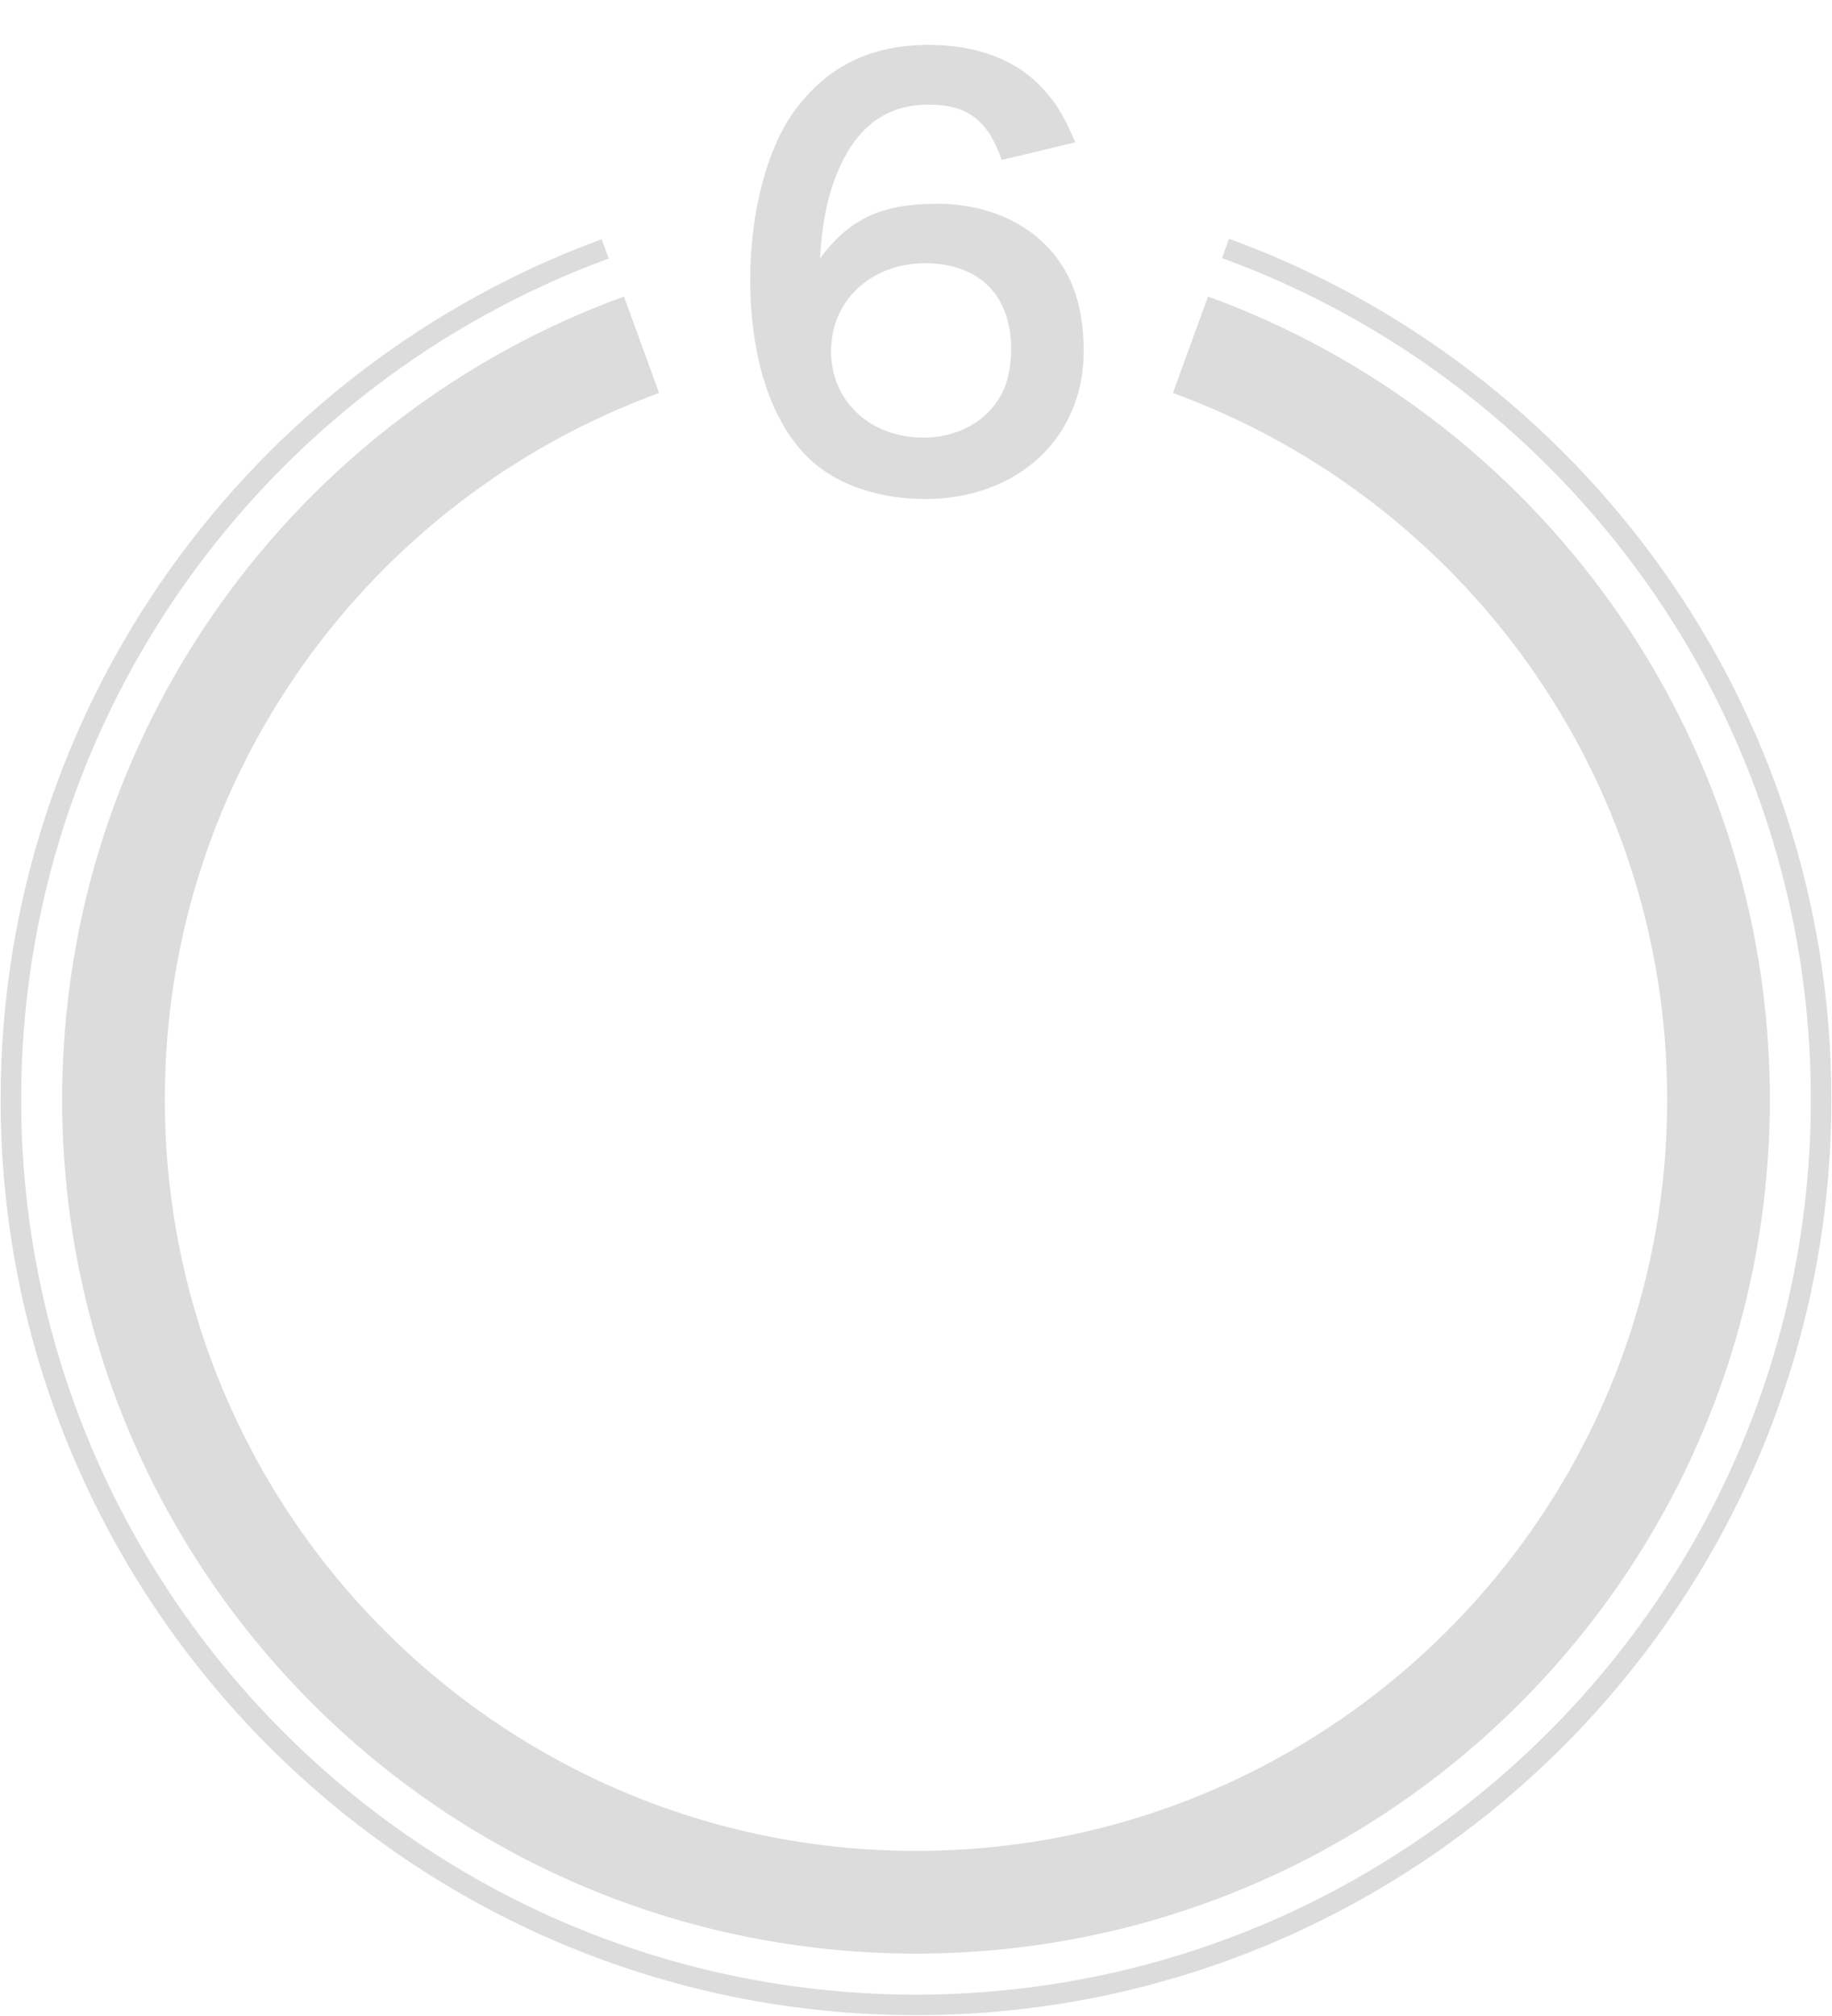 <svg xmlns="http://www.w3.org/2000/svg" xmlns:xlink="http://www.w3.org/1999/xlink" viewBox="0 0 841 925" style="enable-background:new 0 0 841 925"><style>.st0{fill:#fff}.st1{fill:url(#SVGID_17_)}.st2{opacity:.5}.st3{filter:url(#Adobe_OpacityMaskFilter)}.st4{mask:url(#SVGID_18_)}.st5{fill:url(#SVGID_19_)}.st6{fill:#a86822}.st7{fill:none;stroke:url(#SVGID_20_);stroke-width:2.26;stroke-miterlimit:10}.st8{clip-path:url(#SVGID_21_)}.st9{fill:#e24c0f}.st10{opacity:.5;fill:#fff}.st11{fill:none;stroke:#b02f23;stroke-width:12.097;stroke-linecap:round;stroke-linejoin:round;stroke-miterlimit:10}.st12{fill:#b02f23}.st13{fill:#f3a51a}.st14{fill:#fff;stroke:#dfdfdf;stroke-width:1.059;stroke-miterlimit:10}.st15{fill:#fff;stroke:#dfdfdf;stroke-miterlimit:10}.st16{fill:#939293}.st17{fill:#ebebeb}.st18{fill:#fff;stroke:#dfdfdf;stroke-width:1.129;stroke-miterlimit:10}.st19{fill:#fff;stroke:#dfdfdf;stroke-width:1.067;stroke-miterlimit:10}.st20{fill:#fff;stroke:#dfdfdf;stroke-width:2.117;stroke-miterlimit:10}.st21{fill:#fff;stroke:#dfdfdf;stroke-width:2.093;stroke-miterlimit:10}.st22{fill:#fff;stroke:#dfdfdf;stroke-width:2.333;stroke-miterlimit:10}.st23{fill:none}.st24{fill:#de5928}.st25{fill:#dcdcdc}.st26{fill:none;stroke:#dddcdc;stroke-width:9.425;stroke-miterlimit:10}.st27{fill:none;stroke:#dddcdc;stroke-width:47.124;stroke-miterlimit:10}.st28{fill:#dddcdc}.st29{clip-path:url(#SVGID_38_);fill:none;stroke:#ebebeb;stroke-width:6.946;stroke-miterlimit:10}.st30{clip-path:url(#SVGID_38_);fill:none;stroke:#ebebeb;stroke-width:27.782;stroke-miterlimit:10}.st31{clip-path:url(#SVGID_40_);fill:none;stroke:#ebebeb;stroke-width:6.946;stroke-miterlimit:10}.st32{clip-path:url(#SVGID_40_);fill:none;stroke:#ebebeb;stroke-width:27.782;stroke-miterlimit:10}.st33{clip-path:url(#SVGID_42_);fill:none;stroke:#ebebeb;stroke-width:6.946;stroke-miterlimit:10}.st34{clip-path:url(#SVGID_42_);fill:none;stroke:#ebebeb;stroke-width:27.782;stroke-miterlimit:10}.st35{clip-path:url(#SVGID_44_);fill:none;stroke:#ebebeb;stroke-width:6.946;stroke-miterlimit:10}.st36{clip-path:url(#SVGID_44_);fill:none;stroke:#ebebeb;stroke-width:27.782;stroke-miterlimit:10}.st37{clip-path:url(#SVGID_46_);fill:none;stroke:#ebebeb;stroke-width:6.946;stroke-miterlimit:10}.st38{clip-path:url(#SVGID_46_);fill:none;stroke:#ebebeb;stroke-width:27.782;stroke-miterlimit:10}.st39{clip-path:url(#SVGID_48_);fill:none;stroke:#ebebeb;stroke-width:6.946;stroke-miterlimit:10}.st40{clip-path:url(#SVGID_48_);fill:none;stroke:#ebebeb;stroke-width:27.782;stroke-miterlimit:10}.st41{clip-path:url(#SVGID_50_);fill:none;stroke:#ebebeb;stroke-width:6.946;stroke-miterlimit:10}.st42{clip-path:url(#SVGID_50_);fill:none;stroke:#ebebeb;stroke-width:27.782;stroke-miterlimit:10}.st43{clip-path:url(#SVGID_51_)}.st44{clip-path:url(#SVGID_52_)}.st45{clip-path:url(#SVGID_53_)}.st46{clip-path:url(#SVGID_54_)}.st47{clip-path:url(#SVGID_55_)}.st48{fill:#c7161e}.st49{fill-rule:evenodd;clip-rule:evenodd;fill:#f6bb41}.st50{fill-rule:evenodd;clip-rule:evenodd;fill:#f7dc84}.st51{fill:#a87b22}.st52{clip-path:url(#SVGID_56_)}.st53{fill:#e8b221}.st54{fill:none;stroke:#2b743e;stroke-width:9.732;stroke-linecap:round;stroke-linejoin:round;stroke-dasharray:0,19.568}.st55{fill:#2b743e}.st56{fill:#b61d22}.st57{fill:#811a1e}.st58{fill:#fff;stroke:#e07d25;stroke-width:4.771;stroke-miterlimit:10}.st59{fill:#fff;stroke:#e07d25;stroke-width:7.498;stroke-miterlimit:10}.st60{fill:url(#SVGID_57_)}.st61{filter:url(#Adobe_OpacityMaskFilter_1_)}.st62{mask:url(#SVGID_58_)}.st63{fill:url(#SVGID_59_)}.st64{fill:none;stroke:url(#SVGID_60_);stroke-width:3.841;stroke-miterlimit:10}</style><g id="レイヤー_2"/><g id="レイヤー_1"><g><g><g><path class="st25" d="M459.9 73.4C453.4 55.1 444.1 48 426.2 48s-30.9 8.8-39.5 26.1c-6.3 13.1-9 25.1-10.3 44.5 13.6-18.3 28.4-25.1 53.8-25.1 25.6.0 47.2 11.1 58.3 29.9 6 9.8 9 22.9 9 37.7.0 39.7-30.2 67.9-72.9 67.9-20.1.0-38.7-6-51-16.6-18.6-16.1-29.2-46.2-29.2-84.2.0-30.9 7.8-60.6 20.6-77.7 14.8-20.1 34.9-29.9 61.3-29.9 21.6.0 39.5 6.5 51.5 19.1 6.5 6.8 10.3 12.6 15.8 25.6L459.9 73.4zM381.5 161.1c0 22.9 17.8 39.7 42.5 39.7 14.6.0 27.4-6.5 34.4-17.6 3.8-5.8 5.8-14.1 5.8-22.9.0-24.9-14.8-39.5-39.7-39.5C399.8 120.9 381.5 138 381.5 161.1z"/></g></g><path class="st26" d="M562.6 114C722 172.1 836 325.2 836 504.5 836 733.6 649.6 920 420.5 920S5 733.6 5 504.5c0-179 113.8-331.9 272.8-390.3"/><path class="st27" d="M294.5 158.2C153.1 209.7 52.1 345.3 52.1 504.5 52.1 708 217 872.9 420.5 872.9S788.9 708 788.9 504.5c0-159.2-101-294.8-242.4-346.3"/><g><path class="st0" d="M150.1 399.2c-2.3.0-3.5.1-5.3.3v-6.8c1.7.3 3.2.4 5.7.4h9.3c2.4.0 3.8-.1 5.6-.4v6.7c-1.6-.2-3-.3-5.2-.3h-1.6v12.3h1.9c1.8.0 2.7-.1 4-.3v6.3c-1.4-.2-2.6-.3-4-.3h-1.9V429c2.1-.9 3.3-1.4 6.8-3.1v6.4c-5.3 2.9-9.5 4.6-16.7 7.2-1.8.6-2.3.8-3.3 1.3l-1.8-7.2c1.7-.3 4.6-1 8.2-2.2v-13.9h-2.3c-1.7.0-3 .1-4.3.3v-6.4c1.4.2 2.5.3 4.4.3h2.2v-12.3H150.1zM173 427.5c-2.3.0-3.3.1-5.9.2.1-2.1.2-3.8.2-6.3v-23.5c0-3.4-.1-4.5-.2-6.3 1.6.2 2.9.3 6.1.3h19.2c3 0 4.3-.1 6-.3-.2 1.6-.3 3.3-.3 6.3V421c0 2.8.1 4.6.3 6.8-1.3-.1-3-.3-3.7-.3h-4.6V440c0 .9.3 1.1 3 1.1 1.7.0 2.6-.2 2.9-.7.4-.6.8-3.6.8-7.5 1.8 1.1 3.8 1.9 5.8 2.5-.6 6.8-1 8.8-2.3 10.1-1.3 1.3-3.6 1.8-8.5 1.8-4.5.0-6.3-.3-7.4-1.3-.8-.7-.9-1.2-.9-3.5v-14.9h-3.1c-.6 3.8-.9 4.7-1.6 6.7-1.7 4.3-4.5 7.8-8.5 10.4-2.5 1.6-4.6 2.6-8.8 4-.9-2.1-1.8-3.4-4-5.8 3.3-.8 5.1-1.4 7.2-2.5 5.6-3 8.4-7 9-12.8H173zM173.7 402h17.8v-4.3h-17.8V402zM173.7 411.7h17.8v-4.3h-17.8V411.7zm0 10h17.8v-4.5h-17.8v4.5z"/><path class="st0" d="M233.9 428.5c-2.6 2.3-4 3.3-7.7 5.3-.8-1.4-1.1-1.8-2.4-3.3-3.6 2.2-6.7 3.8-12.5 6.6-.1.1-.4.3-.8.5-.1.1-.4.1-.6.3l-1.6-7.4c1.7-.4 4-1.2 7.1-2.5v-16.7h-1.8c-1.8.0-3.3.1-4.9.3V405c1.4.3 2.9.3 5 .3h1.8v-7.8c0-3.2-.1-5.1-.4-7h7.3c-.3 2-.4 3.7-.4 7v7.7h1.1c2.1.0 3.3-.1 4.5-.3v6.6c-1.5-.2-2.7-.3-4.4-.3H222v13.5c1.7-.9 2.2-1.2 4.2-2.3v4.3c3.5-2.1 5.7-4 7.5-6.3h-1.4c-2.6.0-4.3.1-5.8.3v-6.3c1.4.3 3.1.3 5.9.3h27.5c3 0 5-.1 6.5-.4v6.3c-1.8-.2-3.8-.3-6.5-.3h-19.2c-.6 1-.9 1.4-1.7 2.6h20c3.1.0 4.3-.1 6.1-.2-.1 1-.2 1.8-.3 3.7-.3 7.9-1.3 14.3-2.6 17.1-1.3 2.9-3.3 3.7-8.8 3.7-1.7.0-2.8-.1-5.3-.2-.3-2.3-.8-4-1.7-5.8-3.4 3-6 4.7-10.4 6.9-1.4-2.1-2.4-3.1-4.5-4.8 5.5-2.4 8.2-4 11.4-6.8 2.6-2.2 4.6-4.8 6.5-8.4h-3.8c-3.8 5.8-9.2 10.1-17.4 13.8-1.1-1.9-2-3-4-4.8 7.2-2.6 11.3-5.2 14.6-9H233.9zM235.8 412.3c-2.5.0-4.5.1-5.8.3.2-1.8.3-3.6.3-6.1v-9.2c0-2.7-.1-3.8-.3-5.7 1.9.3 3.4.3 6.3.3h18.3c3.1.0 4.9-.1 6.7-.3-.2 1.8-.3 3-.3 6.2v8.7c0 2.8.1 4.6.3 6-1.3-.1-3.2-.2-5.7-.2H235.8zM236.8 4e2h17.8v-2.6h-17.8V4e2zM236.8 407.2h17.8v-2.6h-17.8V407.2zM255.9 428.5c-2.5 5.3-4.9 8.7-8.8 12.3 2.6.4 4.6.5 6.5.5 2.3.0 3-.6 3.6-3.3.4-2.2.8-5 1.1-9.5H255.9z"/><path class="st0" d="M273.1 416.3c1.1.1 1.6.2 3.1.2.1.0 1.4.0 2.2-.1 1-1.3 1.7-2.2 3-4-2.6-3.6-5.6-7-8.5-9.7l3.3-5.3c1.3 1.3 1.6 1.6 2.5 2.5 2.3-3.9 4.3-8.2 4.8-10.6l6.3 2.6c-.6.9-.6.9-2.3 4.3-1.4 2.8-3 5.6-4.7 8.1 1.1 1.4 1.4 1.7 2.3 2.8 3.9-6.2 4.8-7.9 6-10.9l5.5 3.3c-.6.9-.6.9-3.8 5.8-1.9 3.1-5.5 8.2-7.7 11 3-.1 4.8-.3 6.8-.5-.6-1.8-.9-2.6-2-5.1l4.1-2.1c2.6 5.7 3.6 8.3 5.1 13.1l-4.8 2.4c-.3-1.5-.5-2.2-.8-3.1-2.1.3-2.7.4-4.2.5v19.9c0 3.1.1 4.6.4 6.6h-6.9c.3-2 .4-3.6.4-6.7V422c-3 .3-3 .3-5.3.4-2.8.2-3 .2-4 .4L273.1 416.3zM281.2 426c-.4 8.7-.8 12.3-2.2 19l-5.8-2.3c1.7-5.3 2.3-9.6 2.5-17.7l5.5 1zM295.9 424.6c.9 3.4 1.3 5.7 1.9 13.3l-5.3 1.5c-.1-5.3-.4-8.4-1.3-13.6L295.9 424.6zM321.9 424.9c2.6.0 4.4-.1 6-.4v6.7c-1.9-.2-3.7-.3-6.1-.3h-5.7v8.7h7.7c3.3.0 5.2-.1 6.8-.3v6.8c-2-.3-4-.4-6.9-.4h-20.6c-2.8.0-4.8.1-6.9.4v-6.8c1.7.3 3.3.3 6 .3h7.4v-8.7h-4.2c-2.4.0-4.3.1-6.3.3v-6.6c1.7.3 3.2.3 6.3.3h4.2v-1.3c0-3.1-.1-4.8-.3-6h7.2c-.3 1.6-.3 3.1-.3 6v1.3H321.9zM328.7 395.8c-2.2 3.3-4.4 6.5-5 7.4-1.6 2.1-3.3 4.1-5.4 6.1 4.1 2.2 7.8 3.5 13.4 4.6-1.5 2.5-2.1 3.8-3 6.8-6.7-2.1-11.2-4.1-15.8-7.2-3.8 2.7-6.7 4.2-11.7 6.3-1.1-2.3-2.1-3.7-4.1-5.9 4.3-1.3 7.3-2.6 10.6-4.6-3.5-3.4-5.7-6.6-7.9-10.9-1.6.1-2.3.1-3.4.3V392c1.4.2 3.6.3 6.9.3h16.4c2.4.0 3.6-.1 4.9-.3L328.7 395.8zM306.7 398.4c1.8 3.1 3.2 4.8 6.1 7.2 3-2.6 4.4-4.2 6.4-7.2H306.7z"/><path class="st0" d="M343.5 427.6c-.5 8.2-1.1 11.9-2.5 17.4l-4.5-2.2c1.7-4.8 2.6-9.9 2.8-16.1L343.5 427.6zM381.5 409.2c.1 2.3.1 2.6.1 3.8h6.6c2.6.0 3.7-.1 5.1-.2-.2 1.4-.3 3-.3 4.5v8.5c0 2.4.1 3.3.2 4.5-1.8-.1-3.1-.2-4.8-.2h-5.7c1.5 2.8 3.1 4.8 5.4 6.7s4.3 3.1 8.7 5c-1.5 2.1-2.4 4-3.3 6.6-6.8-3.3-11.7-7.9-14.8-13.9-2.8 6.3-7.3 10.7-14.1 13.9-1.1-2.2-2.2-3.8-3.7-5.3-1.2 3.7-2.6 4.5-7.5 4.5-1.4.0-2.1-.1-3.5-.2.0-2.5-.3-4.2-1-6.2 1.8.4 3 .6 4.3.6 2.6.0 3.1-.8 3.7-7.4l-2.6 1.1c-.2-2.5-1-6.3-1.7-8.5l2.4-.8c1.1 3.4 1.4 4.6 1.9 7.5.3-3.3.4-5 .4-8.7h-12.8c-1.9.0-3.7.1-5.1.2.2-1.5.3-3.2.3-5.3v-21.7c0-3.1-.1-4.6-.3-6.5 1.8.3 3.5.3 6.3.3h11c3 0 4.1-.1 5.9-.3v6.1c-1.5-.3-2.6-.3-4.8-.3h-2.1v4.1h1.3c1.7.0 2.8-.1 4.2-.3v1.7c2.9-1.7 4.8-3 7.4-5.4 2.7-2.5 4.5-4.5 6-7.2h6.7c1.4 2.3 2.8 3.8 5.2 5.8 3.1 2.7 5.4 4.1 10.3 6.3-1.4 2.2-2.2 4-2.8 6.5-2.3-1.2-3.1-1.6-4.6-2.6v3.1c-1.5-.2-2.6-.3-4.4-.3H381.5zM347.8 427c.4 4.7.6 8 .6 11.8.0.7.0 1.7.0 3.1l-4.1.6c.2-3.2.3-4.4.3-8.7.0-3-.1-3.8-.3-6.3L347.8 427zM350.4 397.4h-4.6v4.1h4.6V397.4zM350.4 406.3h-4.6v4.1h4.6V406.3zM345.8 415.2v4.2h4.6v-4.2H345.8zM351.6 426.6c.9 3.8 1.4 7.5 1.8 12.3l-3.4 1c-.3-6.6-.4-8.5-1.3-12.6L351.6 426.6zM372.2 409.2c-1.7.0-3 .1-4.3.3v-3c-1.3.9-1.9 1.4-4 2.6-.6-1.8-1.2-3-2.6-5v2.5c-1.4-.2-2.5-.3-4.2-.3h-1.3v4.1h1.2c2 0 2.8-.1 4.2-.3v5.3c-1.4-.2-2.6-.3-4.2-.3h-1.2v4.2h2.2c2.6.0 3.8-.1 5-.3-.1 1.1-.2 2.5-.3 5.2-.1 6.7-.8 13.6-1.7 17.9 6.2-2.7 10.5-6.8 12.6-12.2h-4.5c-2 0-3.3.1-5 .3.2-1.4.3-2.6.3-4.6v-8.5c0-2.1-.1-2.8-.2-4.5 1.3.1 2.5.2 5 .2h6.2v-3.8H372.2zM370.5 418.2v6.7h4.6c.3-2.2.4-3.8.4-6.7h-5zM385.7 403.6c-3.3-2.6-4.8-4.1-7.6-7.6-2.4 3.3-3.6 4.8-6.7 7.6h.9H385.7zM381.5 418.2c-.1 3.7-.2 4.8-.4 6.7h6v-6.7H381.5z"/><path class="st0" d="M411.7 430.4c.6 1.8 1 2.6 1.9 3.6 1.8 2.1 4.4 3.2 7.7 3.2 6.2.0 10.3-4.1 10.3-10.4.0-6.2-3.9-10.1-9.9-10.1-3.1.0-5.8 1-7.8 2.9-.9.9-1.3 1.4-1.9 2.8l-7.9-.8c.6-4.5.7-4.8.8-6.5l1.4-15.6c.1-1.1.2-3.3.3-6.4 1.9.1 3.3.2 6.7.2h15.5c4.3.0 5.9-.1 8.7-.5v7.9c-2.8-.4-5.2-.5-8.7-.5H414l-1 11c-.1.5-.2 1.4-.4 2.6 3.1-2.6 6.4-3.8 10.7-3.8 5.1.0 9.2 1.5 12.3 4.7 3.1 3 4.5 6.8 4.5 11.8.0 11.1-7.2 17.9-18.9 17.9-6.2.0-10.9-1.8-14.3-5.5-1.7-1.8-2.6-3.3-4-6.8L411.7 430.4z"/><path class="st0" d="M458.9 414.3c0-1.4-.1-2.3-.2-3.6 1.3.1 2.7.2 4.4.2h13.7v-8.2h-13.1c-3.3 5.1-6.3 8.7-10.4 12.4-1.8-2.7-2.5-3.5-4.6-5.6 6.4-5.5 9.7-9.6 12.3-15.8.9-2 1.3-3.3 1.5-4.6l7.5 1.5c-.4.8-.5.9-.9 1.9-.1.2-.7 1.5-1.8 4h29.4c3 0 4.5-.1 6.4-.3v6.8c-1.9-.3-3.6-.3-6.4-.3h-12.8v8.2h10.1c2.9.0 4.6-.1 6.5-.3v6.7c-1.9-.2-3.6-.3-6.3-.3h-10.3v10.2h14.6c2.9.0 4.9-.1 6.8-.4v7.2c-1.9-.3-4.1-.4-6.8-.4h-14.6v7.9c0 3.2.1 4.9.4 6.7h-7.7c.3-1.8.4-3.5.4-6.8v-7.7h-21.1c-2.8.0-4.8.1-6.8.4v-7.2c2 .3 4 .4 6.8.4h3.2V414.3zM476.8 427.1v-10.2h-11.3v10.2H476.8z"/><path class="st0" d="M518.9 398.9c-.1-3.3-.2-5.2-.5-7.5h8c-.2 1.8-.3 3.6-.3 6.2v1.4l.3 30c5.8-2.6 11.9-5.8 16.1-8.5l1.5 6.6c-7.8 4.8-13.1 7.5-24.7 12.5-2.4 1.1-2.8 1.3-4.4 2l-2-7.7c2.2-.5 3.3-.9 6.3-2L518.9 398.9zM565.2 391.4c-.1.7-.1.7-.6 8.7-.3 5.7-1.6 12.7-3 17.5-1 3.3-2.2 6-4 9.2 3.2 5.6 7.6 9.9 13.7 13.5-1.8 2.1-3.1 4.2-4.4 7.2-5.5-4-9.8-8.5-13.5-14.5-5.1 6.4-11.6 11.1-21 15-1.4-2.8-2.5-4.5-4-6.2 11.1-4.3 17.8-9.4 22.4-16.8 4.5-7.3 6.8-17.2 6.8-29.6.0-2-.1-2.7-.3-4.1L565.2 391.4zM537.6 395.1c5 5 7.8 8.5 12.4 15.4l-6.5 4.5c-4.8-7.9-6.3-9.9-12-16L537.6 395.1z"/><path class="st0" d="M608 438.5h18.1c3.3.0 6.2-.1 8.5-.4v7.5c-2.6-.3-5.2-.4-8.4-.4h-39.9c-3 0-5.8.1-8.7.4v-7.5c2.5.3 5.1.4 8.7.4h14.3v-40.6c0-2.8-.1-4.6-.4-7.2h8.2c-.3 2.3-.4 4.4-.4 7.2v10.7h14.8c2.8.0 5-.1 7.3-.4v7.5c-2.3-.3-4.6-.4-7.3-.4H608V438.5z"/><path class="st0" d="M667.5 428c-3.6 8.1-7.6 11.8-12.8 11.8-7.2.0-12.3-7.3-12.3-17.4.0-6.9 2.5-13.4 6.9-18.3 5.3-5.8 12.7-8.8 21.6-8.8 15.1.0 24.9 9.2 24.9 23.3.0 10.9-5.7 19.5-15.3 23.4-3 1.3-5.5 1.9-9.9 2.6-1.1-3.3-1.8-4.7-3.8-7.4 5.8-.8 9.6-1.8 12.5-3.5 5.5-3 8.7-9 8.7-15.7.0-6-2.7-10.9-7.7-13.9-1.9-1.1-3.6-1.6-6.3-1.9C672.9 412.3 670.7 420.9 667.5 428zM658.3 405.5c-5.3 3.8-8.5 10.2-8.5 17 0 5.2 2.2 9.2 5 9.2 2.1.0 4.2-2.6 6.5-8 2.4-5.7 4.5-14.1 5.2-21.2C663.1 402.8 660.9 403.7 658.3 405.5z"/><path class="st0" d="M132.3 493.4c-2.3.0-3.5.1-5.3.3V487c1.7.3 3.2.4 5.7.4h9.3c2.4.0 3.8-.1 5.6-.4v6.7c-1.6-.2-3-.3-5.2-.3h-1.6v12.3h1.9c1.8.0 2.7-.1 4-.3v6.3c-1.4-.2-2.6-.3-4-.3h-1.9V523c2.1-.9 3.3-1.4 6.8-3.1v6.4c-5.3 2.9-9.5 4.6-16.7 7.2-1.8.6-2.3.8-3.3 1.3l-1.8-7.2c1.7-.3 4.6-1 8.2-2.2v-13.9h-2.3c-1.7.0-3 .1-4.3.3v-6.4c1.4.2 2.5.3 4.4.3h2.2v-12.3H132.3zM155.2 521.8c-2.3.0-3.3.1-5.9.2.1-2.1.2-3.8.2-6.3v-23.5c0-3.4-.1-4.5-.2-6.3 1.6.2 2.9.3 6.1.3h19.2c3 0 4.3-.1 6-.3-.2 1.6-.3 3.3-.3 6.3v23.1c0 2.8.1 4.6.3 6.8-1.3-.1-3-.3-3.7-.3h-4.6v12.5c0 .9.3 1.1 3 1.1 1.7.0 2.6-.2 2.9-.7.4-.6.8-3.6.8-7.5 1.8 1.1 3.8 1.9 5.8 2.5-.6 6.8-1 8.8-2.3 10.1-1.3 1.3-3.6 1.8-8.5 1.8-4.5.0-6.3-.3-7.4-1.3-.8-.7-.9-1.2-.9-3.5v-14.9h-3.1c-.6 3.8-.9 4.7-1.6 6.7-1.7 4.3-4.5 7.8-8.5 10.4-2.5 1.6-4.6 2.6-8.8 4-.9-2.1-1.8-3.4-4-5.8 3.3-.8 5.1-1.4 7.2-2.5 5.6-3 8.4-7 9-12.8H155.2zM156 496.2h17.8v-4.3H156V496.2zM156 505.9h17.8v-4.3H156V505.9zm0 10h17.8v-4.5H156v4.5z"
				/><path class="st0" d="M220.2 522.7c-2.6 2.3-4 3.3-7.7 5.3-.8-1.4-1.1-1.8-2.4-3.3-3.6 2.2-6.7 3.8-12.5 6.6-.1.1-.4.3-.8.5-.1.1-.4.1-.6.3l-1.6-7.4c1.7-.4 4-1.2 7.1-2.5v-16.7h-1.8c-1.8.0-3.3.1-4.9.3v-6.7c1.4.3 2.9.3 5 .3h1.8v-7.8c0-3.2-.1-5.1-.4-7h7.3c-.3 2-.4 3.7-.4 7v7.7h1.1c2.1.0 3.3-.1 4.5-.3v6.6c-1.5-.2-2.7-.3-4.4-.3h-1.2v13.5c1.7-.9 2.2-1.2 4.2-2.3v4.3c3.5-2.1 5.7-4 7.5-6.3h-1.4c-2.6.0-4.3.1-5.8.3v-6.3c1.4.3 3.1.3 5.9.3H246c3 0 5-.1 6.5-.4v6.3c-1.8-.2-3.8-.3-6.5-.3h-19.2c-.6 1-.9 1.4-1.7 2.6h20c3.1.0 4.3-.1 6.1-.2-.1 1-.2 1.8-.3 3.7-.3 7.9-1.3 14.3-2.6 17.1-1.3 2.9-3.3 3.7-8.8 3.7-1.7.0-2.8-.1-5.3-.2-.3-2.3-.8-4-1.7-5.8-3.4 3-6 4.7-10.4 6.9-1.4-2.1-2.4-3.1-4.5-4.8 5.5-2.4 8.2-4 11.4-6.8 2.6-2.2 4.6-4.8 6.5-8.4H232c-3.8 5.8-9.2 10.1-17.4 13.8-1.1-1.9-2-3-4-4.8 7.2-2.6 11.3-5.2 14.6-9h-5zM222.1 506.5c-2.5.0-4.5.1-5.8.3.2-1.8.3-3.6.3-6.1v-9.2c0-2.7-.1-3.8-.3-5.7 1.9.3 3.4.3 6.3.3h18.3c3.1.0 4.9-.1 6.7-.3-.2 1.8-.3 3-.3 6.2v8.7c0 2.8.1 4.6.3 6-1.3-.1-3.2-.2-5.7-.2H222.1zM223 494.3h17.8v-2.6H223V494.3zM223 501.4h17.8v-2.6H223V501.4zM242.2 522.7c-2.5 5.3-4.9 8.7-8.8 12.3 2.6.4 4.6.5 6.5.5 2.3.0 3-.6 3.6-3.3.4-2.2.8-5 1.1-9.5H242.2z"/><path class="st0" d="M269.9 524.6c0-1.9-.1-3.1-.3-4.8 1.8.1 2.8.2 5.2.2h34.1c2.4.0 3.9-.1 5.8-.3-.2 1.5-.3 2.8-.3 5.1v9.3h1.6c2.1.0 3.3-.1 4.7-.3v6.8c-2-.2-4.7-.3-7.2-.3h-42.7c-2.5.0-5.2.1-7.1.3v-6.8c1.4.3 2.6.3 4.5.3h1.6V524.6zM284.3 511.4h4.6c2.3.0 4-.1 5-.2v5.9c-1.4-.2-3-.3-4.9-.3h-17.3c-3 0-4 .1-5.8.2.2-1.4.3-3 .3-5.5v-20c0-2.5-.1-4-.2-5.3 1.8.1 2.8.2 5.7.2h16c2.8.0 4.5-.1 6.3-.3v6c-1.4-.2-2.7-.3-4.8-.3h-4.7v3.3h3.6c1.6.0 3-.1 3.6-.1-.1 1.1-.1 2.7-.1 3.5v2.6c4.6-4.6 7.9-10.9 8.9-17.3l7.1 1.2c-.4 1.1-.4 1.1-1.4 3.8-.3.9-.7 1.8-1.3 3.3h9.6c2.5.0 4.4-.1 6-.4v6.9c-1.5-.2-3.5-.3-5.8-.3h-12.7c-1.8 3.2-3.2 5.2-5.5 7.5-1.8-2.1-2.8-3-4.8-4.4v2.8c0 .8.1 2.6.1 3.5-.6-.1-2.1-.1-3.6-.1h-3.7V511.4zM278.5 495.3V492h-6.3v3.3H278.5zM285.4 502.9v-3h-13.2v3H285.4zM272.2 507.6v3.8h6.3v-3.8H272.2zM276.4 534h6.4v-8.1h-6.4V534zM288.7 534h6.3v-8.1h-6.3V534zM296.7 506.4c1.3.2 2.5.3 4.3.3h11.6c2.4.0 3.9-.1 5.7-.3v6.7c-1.5-.2-3.3-.3-5.7-.3h-10.2c-2.1.0-4 .1-5.8.3V506.4zM301 534h6.8v-8.1H301V534z"/><path class="st0" d="M358.5 495.1c1.7.0 3.5-.1 4.1-.2v5.8c-.8-.1-2.7-.3-4.1-.3h-6.8v7.1c0 3.1-1.4 4-6 4-1.1.0-2.7-.1-4.1-.2-.3-2-.4-2.6-.8-4-1.3 2.5-2.3 4-4.4 6.7l-4.6-3.5c3.3-3.4 4.4-5.2 6-9.7l4.9 1.9c-.7 1.9-.9 2.5-1.5 3.6 1.4.2 2.1.3 2.8.3 1.1.0 1.4-.2 1.4-1.1v-5.3h-7.9c-1.6.0-3.1.1-4.6.3v-6c1.8.3 3.5.3 5.5.3h6V488c0-1.6-.1-3-.3-4.3h6.8c-.2 1.2-.3 2.2-.3 3.8h6c2 0 3.1-.1 4.5-.3v5.2c-.6-.1-2.9-.2-4.3-.2h-6.2v2.8H358.5zM339.8 542.2c.2-1.6.3-3.8.3-6.3v-17.5c-.1-3.7-.1-3.7-.1-4.1.0-.1.0-.4-.1-.9-.1-.1-.1-.4-.1-.8 1.3.2 3.4.3 7.6.3h26.5c5.8.0 5.8.0 7.9-.2-.2 1.8-.3 3.3-.3 6.6V535c0 2.8.1 5.5.4 7.2h-7.2v-2.3h-27.9v2.3H339.8zM346.8 517.9v2.6h28v-2.6h-28zM346.8 524.8v2.6h28v-2.6h-28zm0 7v2.8h28v-2.8h-28zM357.3 510.2c-1.8-3.8-2.4-4.7-4.4-7l4.3-2.3c1.8 2.1 2.6 3.3 3.9 5.5 4.1-1.5 6.1-2.4 8.6-4-2.5-2.6-3.8-4.5-6-8l5.5-2.6c1.7 3.2 2.8 4.7 5.1 7 2.3-2.3 3.1-3.3 5.2-7h-13.3c-1.9.1-3.3.2-3.8.2v-6c1.8.2 3.7.3 6.3.3h10.9c2.3.0 3.9-.1 4.8-.2l3.4 3.3c-.3.6-.3.6-1.2 2.1-2.7 4.9-5 8.2-7.7 10.9 3.4 2.2 6.2 3.5 11.1 5-1.4 2-2.3 3.6-3.2 6.1-5.2-2-9-4.1-12.6-7-3.3 2.5-6.7 4.3-11.5 6.1-.9-1.8-1.3-2.4-2.5-4.1L357.3 510.2z"/><path class="st0" d="M423 489.4c-.3 1.8-.8 4.4-1.4 7.8-.2 1.1-.2 1.1-.4 1.9 1.9-.1 2.8-.1 3.9-.1 4.1.0 7.2 1.1 9.3 3.3 2.1 2.4 3 5.4 3 11.1.0 10.8-1.8 19.4-4.8 22.9-1.8 2.1-3.6 2.8-7 2.8-2.9.0-5.5-.5-9.7-1.9.1-1.2.1-2.1.1-2.8.0-1.6-.1-2.9-.6-5.3 3.4 1.5 7 2.5 9.2 2.5 1.8.0 2.8-1.2 3.8-4.3 1-3.3 1.6-9 1.6-14.3.0-5.8-1.4-7.5-6.3-7.5-1.3.0-2.3.1-3.8.2-3.1 12.9-5.9 20.5-12.8 34.2l-7.3-4c4.8-6.6 9.7-17.9 12.6-29.6-.9.1-.9.1-3 .5l-5.7.9c-1 .2-1.7.4-2.6.6l-.8-7.4c2.8-.1 6.1-.4 13.4-1.3 1.2-7 1.6-10.6 1.6-12.7.0-.3.0-.6.0-1.1l8.2.8c-.2.5-.4 1.3-.5 1.9V489.4zM442.1 486.8c2.8 3 4.5 5.3 6.6 9.2l-4.4 2.3c-2.1-3.8-3.8-6.3-6.6-9.4L442.1 486.8zM448 499.2c4.3 6 7.6 12.8 9.4 20l-7.2 3.6c-1.3-6.6-5.2-15.8-8.6-20.4L448 499.2zM451.9 494.4c-1.9-3.5-4-6.4-6.4-9.1l4.2-2.2c2.8 2.9 4.6 5.3 6.5 8.9L451.9 494.4z"/><path class="st0" d="M517.2 491.8c3.4.0 5.8-.1 7.5-.4v7.4c-2-.3-4.4-.4-7.5-.4h-25.9c-2.6 5.3-4.9 8.9-8.2 13.1v23.1c0 3.4.1 5.5.3 7.3h-7.7c.3-2 .4-4 .4-7.3v-15.5c-2.4 2.3-2.8 2.7-4.8 4.2-1.3-2.5-2.6-4.3-4.7-6.2 3.8-2.8 6.8-5.3 9.5-8.3-.1-2.5-.1-2.5-.3-3.5h3.2c1.8-2.3 3.1-4.4 4.5-6.9h-7.7c-3.1.0-5.6.1-7.5.4v-7.4c1.7.3 4.1.4 7.5.4h10.8c1.4-3.5 2.2-6.1 2.5-8.4l7.8 1.5c-.3.7-.4.9-1 2.5-.5 1.5-1.1 3-1.6 4.3H517.2zM515.1 512c3.1.0 4.9-.1 6.7-.4v7.1c-1.9-.3-3.8-.3-6.7-.3h-7.9v14.8h10c3.3.0 5.2-.1 7-.4v7.2c-2.5-.3-4.3-.4-7-.4H492c-3 0-5 .1-7 .4v-7.2c1.9.3 4 .4 7 .4h8.3v-14.8h-6.5c-3 0-4.9.1-6.8.3v-7.1c1.8.3 3.5.4 6.7.4h6.6v-4c0-3.3-.1-4.8-.3-6.5h7.6c-.3 1.4-.3 3.1-.3 6.7v3.9H515.1z"/><path class="st0" d="M546.4 493.4c-2.2 3-3.7 4.5-6.5 6.9-1.2-1.8-2.3-3-4.4-4.6 3.6-2.8 5-4.1 6.7-6.7 1.3-1.9 2.1-3.4 2.8-5.6l6.7 1.1c-1.1 2.2-1.1 2.2-1.7 3.3h9c2.7.0 4-.1 5.5-.3v5c2.3-2.9 3.4-5 4.4-8.9l6.7 1.1c-.6 1.6-.9 2.1-1.3 3.1H587c3.3.0 4.3-.1 6.2-.4v6.3c-1.6-.3-3.1-.3-5.8-.3h-6.4c.8 1.1 1 1.6 2.1 3.4l-2 .9h5.6c-.3.9-.3 1.9-.3 3.8v.5h1.8c1.8.0 2.8-.1 3.8-.3v5.8c-1.1-.2-2.2-.3-3.8-.3h-1.8v3.8h3.2c1.7.0 2.8-.1 3.8-.2v5.9c-1.1-.2-2.1-.3-3.8-.3h-24.1c-1.4.0-2.7.1-3.6.3v5.3c-1.1-.2-2.1-.3-3.8-.3h-3.6c1.9 2.8 5.2 5.8 8.5 8-1.5 2.5-2 3.6-2.8 5.7-3.3-2.8-4.5-4.3-7.1-8.3.1.9.1.9.2 2.3.0.2.1 1.6.1 2.1v4.1c0 3.3.1 4.7.4 6.5h-6.8c.3-1.9.3-2.9.3-6.4l.1-4.1c0-1.4.1-2.6.2-4.2-2.5 4.5-4.3 6.8-8.9 11.1-1-1.8-2.3-3.6-3.7-5.3 4.8-3.5 8.1-7.1 10.4-11.4h-5c-1.6.0-2.8.1-3.9.3v-5.8c1.1.3 2.3.3 3.9.3h6.9v-2.5H542c-1.6.0-2.5.1-3.5.2v-5.2c1.1.2 2 .3 3.6.3h5.1v-2.6h-5.8c-1.4.0-2.6.1-3.8.2l.1-5.5c1.1.2 2.3.3 3.8.3h5.7c-.1-2-.1-2.7-.3-3.9h5.6c-.8-1.8-1.4-2.8-2.3-4.3H546.4zM556.3 493.4c1.2 1.8 1.6 2.3 2.4 3.8l-5.3 2.1c-.1.9-.1 1.3-.1 2.4h4.6c1.8.0 2.8-.1 3.8-.3l-.1 5.5c-1.1-.1-2.2-.2-3.8-.2h-4.5v2.6h3.6c1.6.0 2.6-.1 3.6-.3v5.2c-.9-.1-1.9-.2-3.6-.2h-3.6v2.5h4.8c1.6.0 2.7-.1 3.6-.3v-5.5c1.1.2 2.3.3 3.8.3h1.9v-3.8c-1.9.0-2.8.1-4.1.3v-5.8c1.1.2 2.2.3 4.1.3v-.5c0-1.3-.1-2.1-.1-3.1-.6.6-.8.8-1.5 1.5-1.3-1.8-2.4-2.9-4.4-4.4 1.1-.9 1.5-1.3 2.3-2.1-1-.1-1.8-.1-3.2-.1H556.3zM564.2 525.4c0-2.8-.1-4.6-.3-6.7 1.8.2 3.6.3 6.6.3h12.9c3.2.0 5-.1 6.8-.3-.3 1.8-.3 3.5-.3 6.4v10.7c0 2.8.1 4.4.4 6.5h-6.8v-2.5h-13v2.4h-6.7c.3-1.9.4-3.5.4-6.3V525.4zM577.6 499.2c-.8-1.8-1.8-3.6-3.2-5.7h-3.3c-1.1 1.8-1.7 2.6-3.2 4.3h5.8c-.3.9-.3 1.9-.3 3.8v.5h7v-.5c0-1.6-.1-2.5-.2-3.4L577.6 499.2zM570.5 526.8h13v-2.7h-13V526.8zM570.5 534.4h13v-3h-13v3zM580.3 511.2v-3.8h-7v3.8h7z"/><path class="st0" d="M619.5 486.8c-.4 1.8-.5 3.6-.8 8.5-.3 5.8-.6 18.6-.6 23.1.0 6 .4 8.2 1.6 10.1 1.4 2.1 4.5 3.3 8.4 3.3 6.8.0 12.3-3.8 15.2-10.7 1.4-3.3 2.2-6.2 2.9-10.6 3.4 2.8 4.5 3.5 7.6 4.8-2.5 8.5-4.4 12.6-7.5 16-4.7 5.3-10.9 8-18.9 8-4.3.0-8.4-1-11-2.8-4.3-2.9-6.2-7.7-6.2-16.1.0-3.3.1-9.6.5-25.3.1-1.9.1-3.2.1-4.1.0-1.8-.1-2.6-.3-4.3L619.5 486.8z"/><path class="st0" d="M662.3 493.2c1.4.1 2.1.1 2.4.1 1.1.0 1.1.0 10.4-.6 3.5-.2 13.9-.8 31.4-1.6 5.2-.3 6.1-.3 7.2-.6l.4 8c-.7-.1-.7-.1-1.3-.1-3.8.0-8.4 1.3-12.4 3.4-8 4.1-12.7 10.4-12.7 16.8.0 4.9 3.1 8.7 8.4 10.2 3.1.9 7.1 1.6 9.4 1.6.1.0.6.0 1.3-.1l-1.1 8.5c-.8-.2-1.1-.3-2.1-.4-6.9-.9-10.9-2-14.7-4.1-5.8-3.3-9-8.6-9-15.1.0-5.3 2.1-10.6 6-14.8 2.4-2.6 4.6-4.2 8.7-6.3-5.1.8-7.5.9-21.2 1.9-4.2.3-8 .8-10.4 1.3L662.3 493.2z"/><path class="st0" d="M164 585c-.3 2.3-.5 5.4-.5 9.6.0 5.5.5 13 1.2 16.8 1.1 6.5 3.1 10.6 5.1 10.6.9.0 1.8-.9 2.6-2.7 1.5-3.4 2.6-7.2 3.3-11.4 2.2 2.5 3.2 3.5 6.3 5.7-3.3 12.3-6.9 17.3-12.3 17.3-4.2.0-7.6-3.1-10.1-9.1-2.6-6.3-3.7-15.4-4-32.8-.1-2.2-.1-2.6-.3-4H164zM193.7 587.8c7.9 9.5 12.3 20 14.1 33.8l-7.8 3c-.4-5.9-1.8-12.4-4-18.2-2.1-5.7-5.2-10.8-8.9-15.5L193.7 587.8z"/><path class="st0" d="M232.4 605.2c5.7-2.3 8.5-2.9 13.2-2.9 10.7.0 17.7 5.5 17.7 14.1.0 6-3 10.7-8.5 13.9-4.1 2.3-9.4 3.6-15.2 3.6-5.3.0-9.7-1-12.2-2.9-2.4-1.8-3.8-4.4-3.8-7.2.0-5.2 4.5-9 10.8-9 4.4.0 8.2 1.8 10.9 5.2 1.3 1.6 1.9 3 2.9 5.7 5.2-1.9 7.5-4.6 7.5-9.1.0-4.9-4.8-8.1-12.4-8.1-9.2.0-18.3 3.7-25.9 10.6l-4.3-6.8c2.2-1.1 4.7-2.8 8.9-5.9 5.8-4.5 14-11.5 18.8-16.3.1-.1.8-.8 1.1-1.1l-.1-.1c-2.4.3-6.4.6-17.8 1.1-1.4.1-1.8.1-3 .3l-.3-7.5c2.1.3 4 .4 7.4.4 5.3.0 13-.3 19.1-.8 2.2-.2 2.9-.3 3.9-.8l3.9 5.5c-1.1.6-1.5.9-3.3 2.6-3.1 2.9-7.7 7-9.9 8.8-1.1.9-5.7 4.3-6.9 5.2-1.6 1.1-1.6 1.1-2.6 1.6L232.4 605.2zM234.3 620.9c-2.3.0-3.7 1.1-3.7 2.9.0 2.5 2.8 4 7.5 4 1.2.0 1.5.0 3.3-.3C240.2 623.1 237.8 620.9 234.3 620.9z"/></g></g></g></svg>